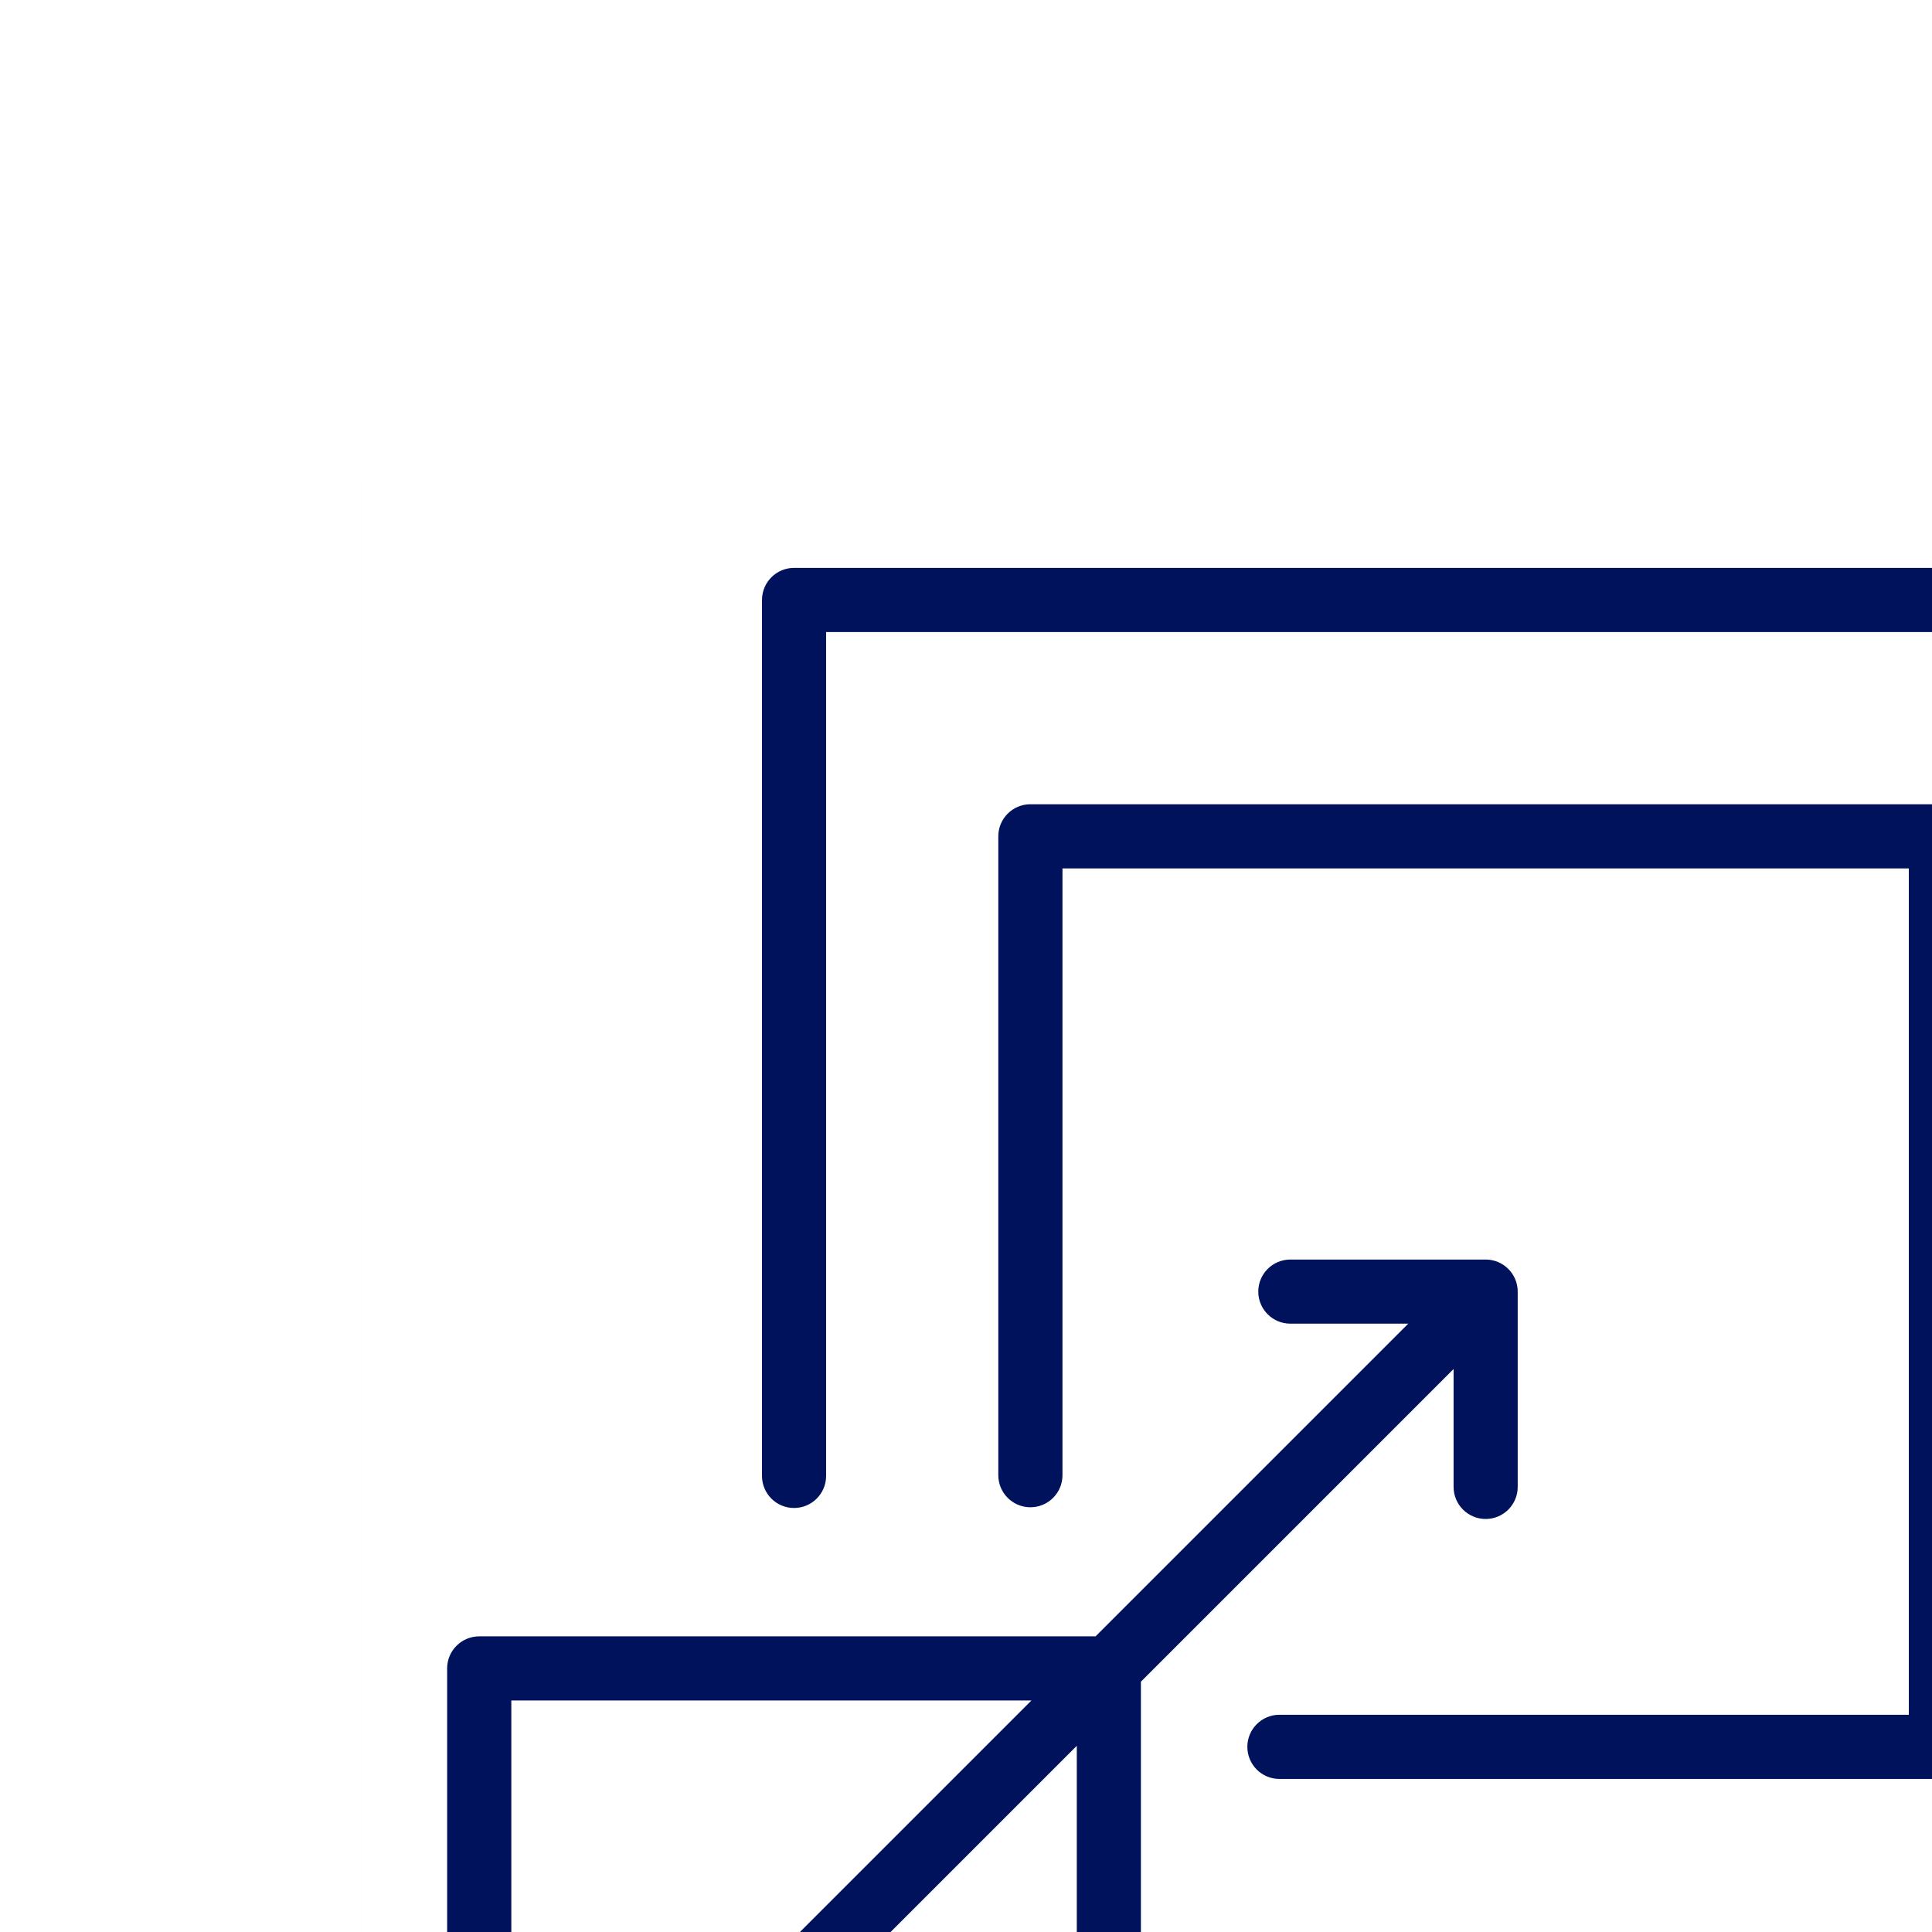 <svg width="32" height="32" viewBox="0 0 32 32" fill="none" xmlns="http://www.w3.org/2000/svg">
<rect width="32" height="32" fill="#212121"/>
<g id="Industry Final page">
<path d="M-2019 -1806C-2019 -1807.1 -2018.1 -1808 -2017 -1808H1303C1304.1 -1808 1305 -1807.1 1305 -1806V6972C1305 6973.1 1304.1 6974 1303 6974H-2017C-2018.1 6974 -2019 6973.1 -2019 6972V-1806Z" fill="#444444"/>
<path d="M-2017 -1808V-1807H1303V-1808V-1809H-2017V-1808ZM1305 -1806H1304V6972H1305H1306V-1806H1305ZM1303 6974V6973H-2017V6974V6975H1303V6974ZM-2019 6972H-2018V-1806H-2019H-2020V6972H-2019ZM-2017 6974V6973C-2017.55 6973 -2018 6972.55 -2018 6972H-2019H-2020C-2020 6973.66 -2018.66 6975 -2017 6975V6974ZM1305 6972H1304C1304 6972.55 1303.55 6973 1303 6973V6974V6975C1304.66 6975 1306 6973.66 1306 6972H1305ZM1303 -1808V-1807C1303.55 -1807 1304 -1806.55 1304 -1806H1305H1306C1306 -1807.66 1304.66 -1809 1303 -1809V-1808ZM-2017 -1808V-1809C-2018.66 -1809 -2020 -1807.66 -2020 -1806H-2019H-2018C-2018 -1806.55 -2017.55 -1807 -2017 -1807V-1808Z" fill="white" fill-opacity="0.1"/>
<g id="Our Industry Expertise Helps Your Business Move Faster" clip-path="url(#clip0_1207_3537)">
<rect width="1440" height="6857" transform="translate(-1077 -1005)" fill="white"/>
<g id="Contact Center Solutions Magnifying Brands">
<rect width="1440" height="656" transform="translate(-1077 -105)" fill="white"/>
<g id="Frame 1171275285" filter="url(#filter0_d_1207_3537)">
<rect x="-21" y="-17" width="73" height="65" rx="16" fill="white"/>
<rect id="gear_6005599 1" width="32" height="32" fill="black" fill-opacity="0.08"/>
<g id="expand_12306561">
<rect width="32" height="32" fill="white"/>
<path id="Vector" fill-rule="evenodd" clip-rule="evenodd" d="M7.683 16.446C7.683 16.739 7.445 16.977 7.152 16.977C6.858 16.977 6.621 16.739 6.621 16.446V1.938C6.621 1.644 6.858 1.406 7.152 1.406H30.062C30.356 1.406 30.594 1.644 30.594 1.938V24.848C30.594 25.142 30.356 25.379 30.062 25.379H15.554C15.261 25.379 15.023 25.142 15.023 24.848C15.023 24.555 15.261 24.317 15.554 24.317H29.531V2.469H7.683V16.446ZM11.598 16.434V6.384H25.616V20.402H15.191C14.898 20.402 14.66 20.64 14.66 20.933C14.66 21.227 14.898 21.465 15.191 21.465H26.148C26.441 21.465 26.679 21.227 26.679 20.933V5.852C26.679 5.559 26.441 5.321 26.148 5.321H11.067C10.773 5.321 10.535 5.559 10.535 5.852V16.434C10.535 16.727 10.773 16.965 11.067 16.965C11.36 16.965 11.598 16.727 11.598 16.434ZM12.366 30.594C12.659 30.594 12.897 30.356 12.897 30.062V19.854L18.076 14.675V16.628C18.076 16.921 18.314 17.159 18.607 17.159C18.901 17.159 19.138 16.921 19.138 16.628V13.393C19.138 13.1 18.9 12.862 18.607 12.862H15.372C15.079 12.862 14.841 13.1 14.841 13.393C14.841 13.686 15.079 13.924 15.372 13.924H17.325L12.146 19.103H1.938C1.644 19.103 1.406 19.341 1.406 19.634V30.062C1.406 30.356 1.644 30.594 1.938 30.594H12.366ZM2.469 29.531H11.835V20.916L7.527 25.224C7.32 25.431 6.984 25.431 6.776 25.224C6.569 25.016 6.569 24.68 6.776 24.473L11.084 20.165H2.469V29.531Z" fill="#00125B"/>
</g>
</g>
</g>
</g>
</g>
<defs>
<filter id="filter0_d_1207_3537" x="-45.8" y="-39.8" width="134.6" height="126.6" filterUnits="userSpaceOnUse" color-interpolation-filters="sRGB">
<feFlood flood-opacity="0" result="BackgroundImageFix"/>
<feColorMatrix in="SourceAlpha" type="matrix" values="0 0 0 0 0 0 0 0 0 0 0 0 0 0 0 0 0 0 127 0" result="hardAlpha"/>
<feOffset dx="6" dy="8"/>
<feGaussianBlur stdDeviation="15.4"/>
<feComposite in2="hardAlpha" operator="out"/>
<feColorMatrix type="matrix" values="0 0 0 0 0.892 0 0 0 0 0.912 0 0 0 0 1 0 0 0 0.62 0"/>
<feBlend mode="normal" in2="BackgroundImageFix" result="effect1_dropShadow_1207_3537"/>
<feBlend mode="normal" in="SourceGraphic" in2="effect1_dropShadow_1207_3537" result="shape"/>
</filter>
<clipPath id="clip0_1207_3537">
<rect width="1440" height="6857" fill="white" transform="translate(-1077 -1005)"/>
</clipPath>
</defs>
</svg>
